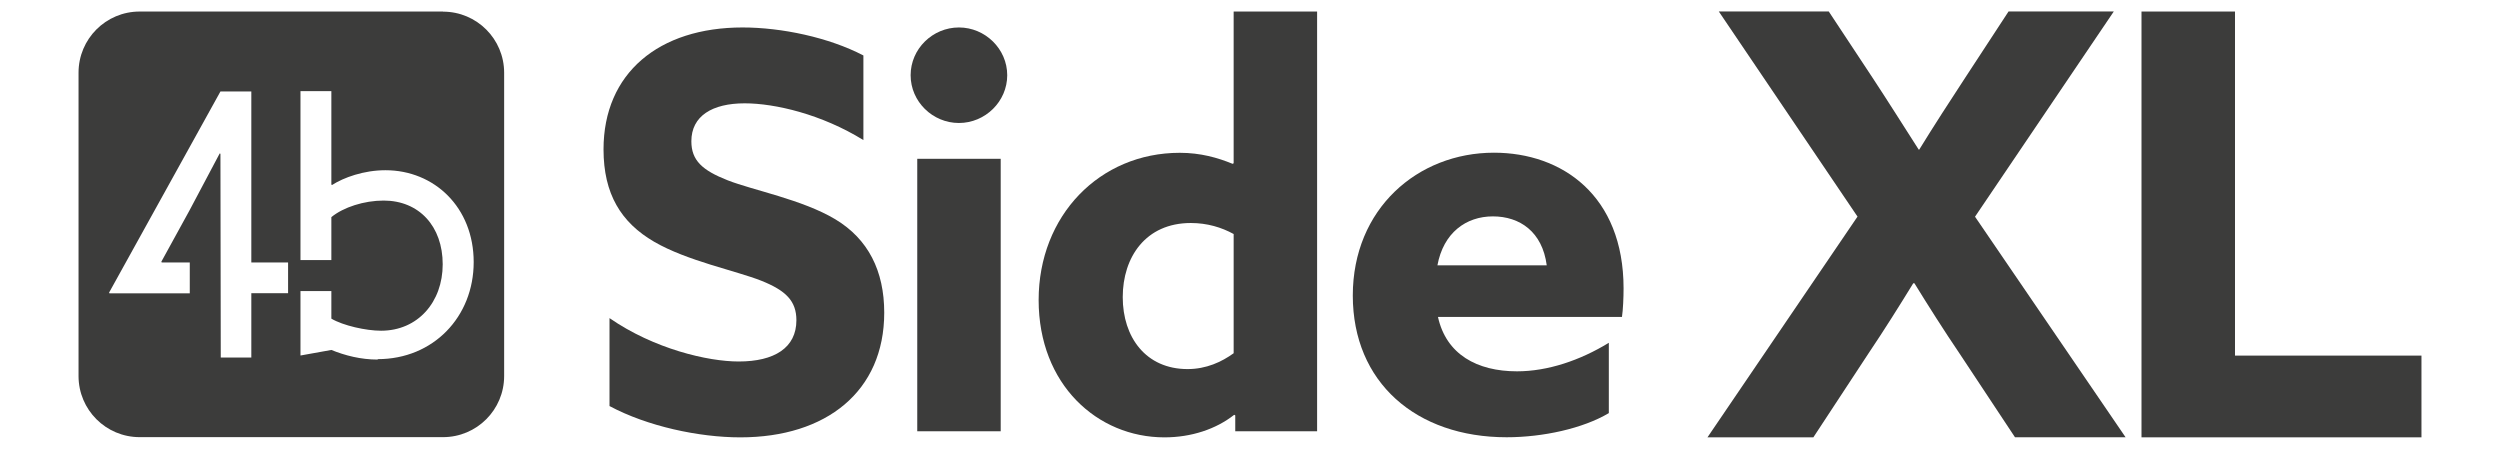 <?xml version="1.0" encoding="UTF-8"?> <svg xmlns="http://www.w3.org/2000/svg" id="Livello_1" version="1.1" viewBox="0 0 233.96 42"><defs><style> .st0 { fill: #3c3c3b; } </style></defs><path class="st0" d="M35.35,33.65c-1.59,0-3.06-.38-4.34-.9l-2.89.52v-6.03h2.89v2.58c1.1.65,3.24,1.13,4.65,1.13,3.44,0,5.77-2.68,5.77-6.22s-2.2-5.96-5.53-5.96c-1.82,0-3.76.62-4.89,1.55v4.02h-2.89v-15.81h2.89v8.75l.07.03c1.07-.69,2.96-1.38,4.99-1.38,4.58,0,8.26,3.48,8.26,8.6s-3.78,9.08-8.98,9.08M26.96,27.44h-3.44v6.02h-2.86l-.03-19.07-.07-.03-2.82,5.32-2.64,4.81.03.07h2.63v2.89h-7.52l-.03-.07,10.42-18.82h2.89v16h3.44v2.89ZM41.46,1.08H13.07c-3.16,0-5.72,2.56-5.72,5.72v28.39c0,3.16,2.56,5.72,5.72,5.72h28.39c3.16,0,5.72-2.56,5.72-5.72V6.81c0-3.16-2.56-5.72-5.72-5.72"></path><g><path class="st0" d="M69.13,33.83c3.34,0,5.4-1.28,5.4-3.86,0-1.8-.98-2.78-3.29-3.7s-6.94-1.85-10.03-3.65c-3.09-1.8-4.73-4.47-4.73-8.64,0-7.15,5.19-11.41,13.01-11.41,3.65,0,8.07.93,11.31,2.62v7.92c-3.91-2.42-8.28-3.44-11.11-3.44-3.03,0-4.99,1.18-4.99,3.55,0,1.8,1.03,2.72,3.39,3.65,2.36.93,6.99,1.8,10.08,3.65,3.08,1.85,4.58,4.83,4.58,8.74,0,7.35-5.4,11.67-13.47,11.67-3.86,0-8.69-1.03-12.24-2.93v-8.23c4.16,2.88,9.2,4.06,12.08,4.06Z"></path><path class="st0" d="M85.22,7.04c0-2.47,2.06-4.47,4.52-4.47s4.52,2.01,4.52,4.47-2.06,4.47-4.52,4.47-4.52-2-4.52-4.47ZM85.84,14.86h7.81v25.5h-7.81V14.86Z"></path><path class="st0" d="M115.6,38.87l-.1-.05c-1.7,1.34-4.01,2.11-6.53,2.11-6.27,0-11.77-4.94-11.77-12.85s5.71-13.78,13.21-13.78c1.95,0,3.55.46,4.94,1.03l.1-.05V1.08h7.81v39.28h-7.66v-1.49ZM115.45,33.06v-11.16c-1.13-.62-2.47-1.03-4.01-1.03-4.22,0-6.37,3.19-6.37,6.94s2.16,6.73,6.07,6.73c1.75,0,3.19-.67,4.32-1.49Z"></path><path class="st0" d="M141,40.92c-8.48,0-14.4-5.14-14.4-13.26s6.07-13.37,13.21-13.37c6.38,0,12.13,4.01,12.13,12.7,0,.87-.05,2.01-.15,2.67h-17.22c.77,3.5,3.65,5.09,7.4,5.09,2.88,0,5.91-1.03,8.59-2.67v6.58c-2.42,1.44-6.17,2.26-9.56,2.26ZM144.75,24.83c-.41-3.14-2.52-4.58-5.04-4.58s-4.63,1.54-5.19,4.58h10.23Z"></path><g><path class="st0" d="M173.84,20.28l-12.99-19.21h10.29l4.07,6.16c1.49,2.26,2.97,4.62,4.35,6.77h.05c1.32-2.15,2.92-4.62,4.29-6.71l4.07-6.22h9.85l-12.99,19.21,14.09,20.64h-10.35l-5.17-7.81c-1.49-2.2-2.92-4.46-4.24-6.6h-.11c-1.32,2.15-2.7,4.35-4.18,6.55l-5.17,7.87h-9.91l14.03-20.64Z"></path><path class="st0" d="M200.41,1.08h8.75v32.2h17.45v7.65h-26.2V1.08Z"></path></g></g></svg> 